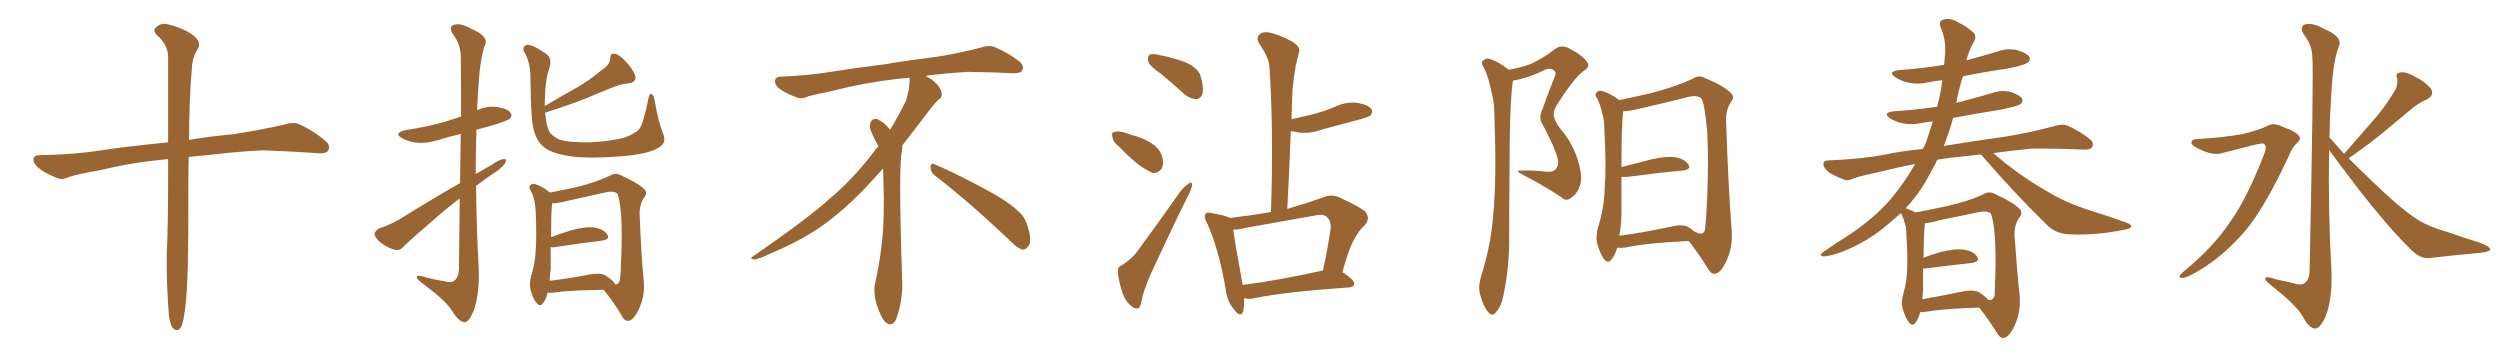 <svg xmlns="http://www.w3.org/2000/svg" xmlns:xlink="http://www.w3.org/1999/xlink" width="1050" height="150"><path fill="#996633" padding="10" d="M70.61 66.80L70.61 66.80L70.61 66.80Q55.22 68.26 42.77 71.34L42.77 71.34Q31.49 73.39 29.15 74.27L29.15 74.27Q26.37 75.59 24.61 75L24.61 75Q19.63 73.10 16.99 71.19L16.99 71.19Q13.92 68.85 14.06 66.94L14.06 66.94Q14.21 65.19 16.41 65.19L16.41 65.19Q31.93 64.89 42.48 63.13L42.48 63.13Q52.00 61.67 70.61 59.77L70.61 59.77Q70.61 36.47 70.61 23.58L70.61 23.58Q70.31 18.46 65.92 14.79L65.92 14.79Q64.01 12.89 65.48 11.57L65.48 11.57Q67.53 9.38 70.61 10.25L70.61 10.25Q77.34 11.87 81.30 14.94L81.30 14.94Q84.38 17.43 83.35 20.07L83.35 20.07Q80.71 24.02 80.57 29.00L80.57 29.00Q79.54 39.26 79.39 58.74L79.39 58.74Q87.01 57.42 97.71 56.40L97.71 56.40Q108.40 54.79 118.95 52.44L118.95 52.44Q123.05 51.12 125.24 52.00L125.24 52.00Q132.13 55.08 136.96 59.47L136.96 59.47Q139.01 61.23 137.70 63.43L137.70 63.43Q136.67 64.75 133.01 64.31L133.01 64.31Q125.24 63.72 110.30 63.13L110.30 63.13Q99.32 63.72 90.82 64.75L90.82 64.75Q85.11 65.33 79.25 65.92L79.25 65.92Q79.10 72.80 79.10 80.86L79.10 80.86Q79.25 117.92 77.93 128.03L77.93 128.03Q77.20 134.47 76.32 136.82L76.32 136.82Q74.85 140.04 72.51 137.70L72.51 137.70Q70.90 135.21 70.75 129.79L70.75 129.79Q69.87 117.77 70.02 106.79L70.02 106.79Q70.61 95.65 70.61 73.10L70.61 73.10Q70.61 69.58 70.61 66.80ZM193.21 76.90L193.21 76.90Q193.36 65.19 193.51 56.25L193.51 56.25Q188.38 57.42 183.84 58.89L183.84 58.89Q179.00 60.35 174.90 59.91L174.90 59.91Q171.39 59.47 169.04 58.15L169.04 58.15Q164.94 55.96 170.36 54.64L170.36 54.64Q179.30 53.32 186.91 51.12L186.91 51.12Q190.43 49.95 193.65 48.93L193.65 48.93Q193.65 25.93 193.51 23.14L193.51 23.14Q193.21 18.31 190.43 14.65L190.43 14.65Q188.23 11.43 190.58 10.40L190.58 10.40Q193.51 9.52 198.05 12.16L198.05 12.16Q205.81 15.38 203.47 19.48L203.47 19.48Q201.42 25.93 200.83 38.23L200.83 38.23Q200.54 42.19 200.39 46.29L200.39 46.29Q204.35 44.38 208.89 44.97L208.89 44.97Q213.43 45.70 214.45 47.46L214.45 47.46Q215.33 48.63 214.01 49.95L214.01 49.95Q212.99 50.68 207.57 52.44L207.57 52.44Q203.76 53.47 200.10 54.49L200.10 54.49Q199.80 63.72 199.80 73.10L199.80 73.10Q203.17 71.19 206.40 69.29L206.40 69.29Q209.77 66.94 211.52 66.80L211.52 66.80Q213.13 66.65 212.11 68.55L212.11 68.55Q210.50 70.90 207.28 72.80L207.28 72.80Q203.61 75.29 199.95 78.08L199.95 78.08Q200.10 95.80 201.12 113.82L201.12 113.82Q201.27 124.22 198.93 130.52L198.93 130.52Q196.88 135.50 194.97 135.35L194.97 135.35Q192.63 135.06 189.84 130.52L189.84 130.52Q187.50 126.56 178.13 119.53L178.13 119.53Q175.20 117.48 175.05 116.46L175.05 116.46Q174.76 115.14 179.30 116.60L179.30 116.60Q182.67 117.48 186.33 118.07L186.33 118.07Q189.40 118.95 190.72 117.92L190.72 117.92Q192.63 116.60 192.77 112.94L192.77 112.94Q192.92 96.53 193.07 83.35L193.07 83.35Q188.96 86.43 184.86 89.94L184.86 89.94Q172.56 100.49 169.34 103.71L169.34 103.71Q167.87 105.47 165.53 104.88L165.53 104.88Q162.01 103.71 159.23 101.37L159.23 101.37Q157.18 99.32 157.32 98.00L157.32 98.00Q157.62 96.83 159.52 95.80L159.52 95.80Q163.04 94.78 168.02 91.99L168.02 91.99Q179.88 84.52 193.21 76.90ZM278.61 56.40L278.61 56.40Q280.08 60.21 276.42 62.11L276.42 62.11Q272.17 64.75 261.04 65.63L261.04 65.63Q248.73 66.65 240.67 65.77L240.67 65.77Q232.76 64.75 229.25 62.40L229.25 62.40Q225.73 59.91 224.41 55.37L224.41 55.37Q222.95 51.71 222.80 33.54L222.80 33.54Q222.95 26.37 220.17 21.83L220.17 21.83Q219.14 19.78 221.04 18.90L221.04 18.90Q222.95 18.16 229.54 22.71L229.54 22.71Q232.03 24.76 230.71 28.71L230.71 28.71Q228.96 33.40 228.81 42.77L228.81 42.77Q228.81 43.65 228.81 44.53L228.81 44.53Q235.69 40.43 242.29 36.77L242.29 36.77Q247.85 33.54 253.27 29.00L253.27 29.00Q256.20 27.10 256.35 24.32L256.35 24.32Q256.20 22.41 258.11 22.56L258.11 22.56Q260.01 22.85 262.65 25.63L262.65 25.63Q265.72 28.86 266.75 31.64L266.75 31.64Q267.63 34.42 264.11 35.01L264.11 35.01Q260.45 35.30 257.23 36.77L257.23 36.77Q251.95 38.82 246.53 41.16L246.53 41.16Q239.94 43.80 228.96 47.31L228.96 47.31Q229.39 52.29 230.42 54.64L230.42 54.64Q231.30 56.84 234.81 58.59L234.81 58.59Q238.92 59.91 247.85 59.77L247.85 59.77Q256.20 59.33 262.06 57.86L262.06 57.86Q266.60 56.25 268.36 54.35L268.36 54.35Q270.12 52.44 272.31 41.46L272.31 41.46Q272.75 38.96 273.78 39.55L273.78 39.55Q274.80 40.28 274.95 42.19L274.95 42.19Q276.42 51.12 278.61 56.40ZM229.98 122.90L229.98 122.90Q229.39 125.83 228.08 127.29L228.08 127.29Q226.90 129.05 225.44 127.29L225.44 127.29Q223.83 125.68 222.80 121.58L222.80 121.58Q222.22 119.09 223.10 115.87L223.10 115.87Q224.85 110.30 225 104.88L225 104.88Q225.44 99.17 225 88.92L225 88.92Q224.85 85.99 224.41 84.23L224.41 84.23Q223.97 82.03 222.95 80.13L222.95 80.13Q222.07 78.66 222.51 78.08L222.51 78.08Q223.39 77.05 224.41 77.20L224.41 77.20Q227.64 78.22 230.42 80.42L230.42 80.42Q230.86 80.71 231.01 80.86L231.01 80.86Q234.52 80.13 241.99 78.66L241.99 78.66Q250.63 76.46 256.35 73.68L256.35 73.68Q258.54 72.36 260.89 73.68L260.89 73.68Q268.07 76.90 270.70 79.54L270.70 79.54Q272.02 80.86 270.70 82.76L270.70 82.76Q268.51 85.69 268.65 90.09L268.65 90.09Q269.38 108.54 270.41 118.36L270.41 118.36Q270.85 124.80 268.21 130.08L268.21 130.08Q266.02 134.62 263.82 134.77L263.82 134.77Q262.06 134.77 261.04 132.42L261.04 132.42Q257.96 127.15 253.56 121.73L253.56 121.73Q239.21 121.88 232.47 122.90L232.47 122.90Q230.86 123.05 229.98 122.90ZM254.59 115.87L254.59 115.87L254.59 115.87Q257.96 118.21 258.54 119.53L258.54 119.53Q259.72 119.38 260.30 117.92L260.30 117.92Q260.74 115.14 260.89 108.84L260.89 108.84Q261.33 98.44 260.89 90.53L260.89 90.53Q260.16 82.18 259.13 81.15L259.13 81.15Q257.52 80.13 254.74 80.71L254.74 80.71Q247.41 82.32 238.92 84.23L238.92 84.23Q234.52 85.40 231.88 85.40L231.88 85.40Q231.45 89.36 231.45 99.61L231.45 99.61Q234.96 98.29 239.50 96.83L239.50 96.83Q245.80 95.07 249.46 95.51L249.46 95.51Q253.56 96.24 255.03 98.44L255.03 98.44Q256.49 100.49 252.83 101.07L252.83 101.07Q244.19 102.10 232.62 103.86L232.62 103.86Q231.88 103.86 231.30 103.86L231.30 103.86Q231.30 108.25 231.30 112.79L231.30 112.79Q231.01 115.28 230.86 117.92L230.86 117.92Q238.48 117.04 247.71 115.28L247.71 115.28Q252.25 114.40 254.59 115.87ZM392.58 73.68L392.58 73.68Q390.82 72.36 390.82 70.17L390.82 70.17Q390.97 68.70 391.70 68.70L391.70 68.70Q391.99 68.70 392.43 68.99L392.43 68.99Q399.32 71.78 411.77 78.37L411.77 78.37Q423.05 84.23 427.59 88.62L427.59 88.62Q430.37 90.97 431.40 94.48L431.40 94.48Q432.71 98.29 432.71 100.63L432.71 100.63Q432.71 102.39 431.98 103.27L431.98 103.27Q430.96 104.88 429.49 104.88L429.49 104.88Q427.15 104.15 424.51 101.37L424.51 101.37Q407.08 84.81 392.58 73.68ZM382.03 33.54L382.03 33.54L382.03 32.67Q379.25 32.96 377.05 33.11L377.05 33.11Q362.26 34.86 350.68 37.94L350.68 37.94Q341.46 39.84 339.55 40.43L339.55 40.43Q337.65 41.31 336.33 41.31L336.33 41.31Q335.74 41.31 335.30 41.16L335.30 41.16Q330.76 39.55 328.13 37.79L328.13 37.79Q325.49 36.04 325.49 34.13L325.49 34.13L325.49 33.98Q325.63 32.37 327.54 32.23L327.54 32.23Q340.43 31.64 348.93 30.18L348.93 30.18Q356.84 28.86 371.92 26.95L371.92 26.95Q379.54 25.63 394.19 23.73L394.19 23.73Q403.13 22.27 411.62 20.07L411.62 20.07Q413.82 19.34 415.43 19.34L415.43 19.34Q416.60 19.34 417.48 19.63L417.48 19.63Q423.93 22.41 428.47 26.07L428.47 26.07Q429.64 27.25 429.64 28.42L429.64 28.42Q429.64 29.00 429.20 29.74L429.20 29.74Q428.61 30.76 425.68 30.76L425.68 30.76L424.95 30.76Q418.21 30.32 406.20 30.18L406.20 30.18Q397.27 30.76 390.09 31.64L390.09 31.64Q389.21 31.79 388.77 31.93L388.77 31.93Q391.41 33.11 393.60 35.45L393.60 35.45Q395.36 37.50 395.51 39.26L395.51 39.26L395.51 39.84Q395.51 41.02 394.34 41.75L394.34 41.75Q393.02 42.77 390.67 45.85L390.67 45.85Q384.23 54.35 378.96 61.08L378.96 61.08L378.96 61.82Q378.96 63.28 378.52 65.33L378.52 65.33Q378.08 69.43 378.08 79.25L378.08 79.25Q378.08 93.46 378.96 119.24L378.96 119.24Q378.96 126.71 376.61 133.45L376.61 133.45Q375.59 136.23 373.83 136.23L373.83 136.23Q372.95 136.23 371.78 135.21L371.78 135.21Q370.02 133.45 368.12 127.73L368.12 127.73Q367.24 124.37 367.24 121.88L367.24 121.88Q367.24 120.26 367.53 119.09L367.53 119.09Q371.19 102.83 371.19 87.01L371.19 87.01L371.19 82.62Q371.04 76.61 370.90 70.75L370.90 70.75Q366.80 75.29 363.57 78.81L363.57 78.81Q352.15 90.67 341.46 97.41L341.46 97.41Q332.81 102.69 323.88 106.35L323.88 106.35Q318.60 108.98 316.41 108.98L316.41 108.98Q315.53 108.54 315.53 108.25L315.53 108.25Q315.53 107.96 316.26 107.67L316.26 107.67Q339.40 91.70 348.78 83.20L348.78 83.20Q358.45 75 366.94 63.87L366.94 63.87Q367.82 62.55 368.85 61.52L368.85 61.52Q368.41 60.35 367.82 59.33L367.82 59.33Q366.65 57.28 365.63 54.49L365.63 54.49Q365.33 53.76 365.33 53.03L365.33 53.03Q365.33 52.00 365.92 50.83L365.92 50.83Q366.50 49.95 367.82 49.95L367.82 49.95L368.26 49.95Q371.19 51.27 373.10 53.61L373.10 53.61Q373.39 53.91 373.83 54.49L373.83 54.49Q377.34 48.78 380.57 42.19L380.57 42.19Q382.03 37.21 382.03 33.54ZM487.50 30.91L487.50 30.91Q482.81 27.69 482.23 25.78L482.23 25.78Q481.93 23.58 482.81 23.00L482.81 23.00Q483.84 22.41 486.47 23.00L486.47 23.00Q492.33 24.17 497.75 26.07L497.75 26.07Q503.17 28.56 504.20 31.79L504.20 31.79Q505.66 36.62 505.08 39.26L505.08 39.26Q504.35 41.46 502.59 41.60L502.59 41.60Q499.95 41.60 497.61 39.70L497.61 39.70Q492.48 35.01 487.50 30.91ZM470.07 61.67L470.07 61.67Q467.43 59.62 467.29 57.71L467.29 57.71Q466.70 55.66 467.72 55.52L467.72 55.52Q469.19 54.93 471.83 55.52L471.83 55.52Q473.88 56.25 475.78 56.84L475.78 56.84Q480.62 58.01 484.28 60.64L484.28 60.64Q487.21 62.55 488.23 66.21L488.23 66.21Q488.82 68.85 487.94 70.75L487.94 70.75Q486.47 72.80 484.13 72.66L484.13 72.66Q482.23 71.78 479.88 70.31L479.88 70.31Q476.22 67.97 470.07 61.67ZM471.09 111.47L471.09 111.47Q475.63 108.54 477.83 105.32L477.83 105.32Q486.47 93.60 495.85 80.27L495.85 80.27Q497.61 78.08 499.37 77.05L499.37 77.05Q500.68 76.17 500.68 77.64L500.68 77.64Q500.68 78.52 499.66 80.86L499.66 80.86Q492.77 94.63 485.60 110.16L485.60 110.16Q481.05 119.38 479.59 125.68L479.59 125.68Q479.00 129.35 477.98 129.49L477.98 129.49Q476.51 129.79 475.49 128.76L475.49 128.76Q472.85 127.00 471.39 122.90L471.39 122.90Q469.92 118.21 469.48 114.55L469.48 114.55Q469.34 111.91 471.09 111.47ZM522.51 125.24L522.51 125.24Q522.66 128.61 522.07 130.96L522.07 130.96Q521.04 133.59 518.26 129.93L518.26 129.93Q515.33 126.56 514.75 121.29L514.75 121.29Q511.82 104.15 506.84 93.46L506.84 93.46Q505.37 90.82 506.40 89.79L506.40 89.79Q506.98 88.92 508.89 89.50L508.89 89.50Q515.04 90.53 516.50 91.55L516.50 91.55Q525.29 90.53 533.79 89.06L533.79 89.06Q534.96 56.25 533.20 28.42L533.20 28.42Q533.06 24.32 528.96 18.46L528.96 18.46Q527.49 15.97 528.81 14.65L528.81 14.65Q530.13 13.18 532.91 13.62L532.91 13.62Q536.87 14.36 542.72 17.43L542.72 17.43Q546.24 19.78 545.65 21.68L545.65 21.68Q545.07 24.17 544.19 27.69L544.19 27.69Q543.46 31.64 542.87 37.50L542.87 37.50Q542.58 43.80 542.43 50.10L542.43 50.10Q547.41 48.93 551.81 47.90L551.81 47.90Q556.64 46.58 560.74 44.82L560.74 44.82Q565.28 42.63 570.12 43.21L570.12 43.21Q574.66 43.95 575.98 45.85L575.98 45.85Q576.86 47.02 575.54 48.49L575.54 48.49Q574.95 49.07 571.29 50.10L571.29 50.10Q562.94 52.29 554.88 54.49L554.88 54.49Q550.05 56.25 545.51 55.66L545.51 55.66Q543.60 55.22 542.14 55.08L542.14 55.08Q541.55 70.90 540.67 87.74L540.67 87.74Q547.85 85.69 555.76 82.91L555.76 82.91Q559.13 81.45 562.21 82.76L562.21 82.76Q570.56 86.57 573.34 88.77L573.34 88.77Q575.83 91.70 573.05 94.78L573.05 94.78Q570.70 96.83 568.80 100.49L568.80 100.49Q566.60 104.00 563.82 114.26L563.82 114.26Q568.80 117.63 568.80 119.09L568.80 119.09Q568.65 120.56 566.75 120.70L566.75 120.70Q539.36 122.61 526.90 125.24L526.90 125.24Q524.56 125.83 522.66 125.24L522.66 125.24Q522.66 125.24 522.51 125.24ZM555.32 113.67L555.32 113.67L555.32 113.67Q555.47 113.67 555.62 113.67L555.62 113.67Q557.37 105.91 558.84 96.24L558.84 96.24Q559.13 92.72 557.37 91.26L557.37 91.26Q555.91 89.65 552.25 90.53L552.25 90.53Q538.04 93.02 523.39 95.65L523.39 95.65Q520.31 96.53 517.97 96.39L517.97 96.39Q518.70 102.10 521.92 119.68L521.92 119.68Q536.87 117.77 555.32 113.67ZM633.69 29.30L633.69 29.30Q638.53 28.42 642.19 27.10L642.19 27.10Q647.17 25.20 653.03 20.65L653.03 20.65Q655.37 18.75 658.59 20.07L658.59 20.07Q664.60 23.14 666.50 25.93L666.50 25.93Q668.12 27.98 665.04 29.88L665.04 29.88Q661.08 32.67 653.61 44.53L653.61 44.53Q652.15 47.17 652.73 49.07L652.73 49.07Q652.88 50.68 655.22 53.91L655.22 53.91Q660.35 59.77 662.70 67.24L662.70 67.24Q664.75 73.97 663.72 77.64L663.72 77.64Q662.40 81.45 660.06 82.91L660.06 82.91Q657.86 84.96 655.66 82.76L655.66 82.76Q647.90 77.64 639.84 73.54L639.84 73.54Q635.60 71.48 639.26 71.63L639.26 71.63Q644.38 71.48 648.93 72.07L648.93 72.07Q652.59 72.51 653.61 70.75L653.61 70.75Q654.79 69.29 654.20 66.50L654.20 66.50Q652.88 61.52 647.90 52.29L647.90 52.29Q646.00 49.37 647.90 45.70L647.90 45.70Q650.10 39.40 652.44 33.54L652.44 33.54Q653.91 30.62 652.88 29.74L652.88 29.74Q651.12 28.13 648.34 29.59L648.34 29.59Q641.75 32.81 635.45 33.84L635.45 33.84Q633.98 42.48 633.98 75.15L633.98 75.15Q633.84 88.62 633.84 102.39L633.84 102.39Q633.69 113.23 631.49 123.78L631.49 123.78Q630.62 128.61 628.42 130.96L628.42 130.96Q626.95 133.30 625.05 131.10L625.05 131.10Q623.00 128.76 621.53 123.34L621.53 123.34Q620.80 119.97 622.12 115.87L622.12 115.87Q626.37 102.39 627.25 89.06L627.25 89.06Q628.56 75 627.69 49.80L627.69 49.80Q627.69 42.63 626.37 38.53L626.37 38.53Q625.49 33.40 623.29 28.42L623.29 28.42Q621.97 26.66 622.56 25.78L622.56 25.78Q623.73 24.46 625.20 24.61L625.20 24.61Q629.59 25.93 633.25 29.00L633.25 29.00Q633.54 29.15 633.69 29.30ZM679.25 104.00L679.25 104.00Q678.37 107.08 676.90 108.84L676.90 108.84Q675.59 110.89 673.83 108.98L673.83 108.98Q672.22 107.08 670.75 102.10L670.75 102.10Q670.17 99.32 671.19 95.36L671.19 95.36Q673.83 87.16 673.97 78.81L673.97 78.81Q674.71 70.17 673.83 54.64L673.83 54.64Q673.83 50.24 672.95 47.61L672.95 47.61Q672.36 44.68 670.90 41.46L670.90 41.46Q669.73 39.99 670.31 39.11L670.31 39.11Q671.19 37.94 672.51 38.09L672.51 38.09Q676.61 39.26 679.83 41.89L679.83 41.89Q679.83 41.89 679.98 42.04L679.98 42.04Q684.67 41.16 694.04 38.96L694.04 38.96Q704.44 36.18 711.18 32.96L711.18 32.96Q713.38 31.35 716.16 32.81L716.16 32.81Q724.37 36.18 727.15 39.26L727.15 39.26Q728.61 40.72 727.15 42.63L727.15 42.63Q724.80 46.00 724.95 50.83L724.95 50.83Q725.98 80.57 727.29 96.53L727.29 96.53Q727.88 103.71 725.10 109.57L725.10 109.57Q722.75 114.84 720.12 114.99L720.12 114.99Q718.51 115.14 717.04 112.35L717.04 112.35Q713.82 107.08 709.28 101.22L709.28 101.22Q690.97 102.10 682.47 104.00L682.47 104.00Q680.71 104.15 679.25 104.00ZM709.28 95.51L709.28 95.51L709.28 95.51Q710.45 96.09 711.47 97.12L711.47 97.12Q712.06 97.56 712.65 97.71L712.65 97.71Q715.58 99.02 716.16 96.24L716.16 96.24Q716.60 92.29 717.04 82.62L717.04 82.62Q717.63 67.09 717.04 55.22L717.04 55.22Q715.87 42.63 714.40 41.16L714.40 41.16Q712.50 39.84 708.98 40.72L708.98 40.72Q700.05 43.07 689.50 45.41L689.50 45.41Q684.52 46.73 681.74 46.73L681.74 46.73Q681.01 52.44 681.01 70.17L681.01 70.17Q686.87 68.70 693.60 66.94L693.60 66.94Q700.05 65.48 703.71 66.06L703.71 66.06Q707.67 66.80 709.13 69.14L709.13 69.14Q710.45 71.19 706.79 71.63L706.79 71.63Q696.97 72.51 683.64 74.27L683.64 74.27Q682.03 74.41 681.01 74.27L681.01 74.27Q681.01 81.59 681.01 89.06L681.01 89.06Q681.01 94.04 680.13 99.02L680.13 99.02Q690.09 97.71 702.39 95.07L702.39 95.07Q706.93 94.04 709.28 95.51ZM806.54 131.10L806.54 131.10Q805.66 133.89 804.64 135.35L804.64 135.35Q803.32 137.26 801.86 135.50L801.86 135.50Q800.39 133.89 799.07 129.49L799.07 129.49Q798.34 126.86 799.37 123.63L799.37 123.63Q800.83 118.36 800.98 113.38L800.98 113.38Q801.27 107.81 800.68 98.44L800.68 98.44Q800.68 95.51 800.10 94.04L800.10 94.04Q799.66 92.14 798.78 90.23L798.78 90.23Q798.34 89.65 798.34 89.50L798.34 89.50Q796.14 91.55 793.80 93.46L793.80 93.46Q785.16 101.22 773.73 105.76L773.73 105.76Q768.02 107.81 765.67 107.67L765.67 107.67Q763.62 107.23 765.82 105.76L765.82 105.76Q768.60 104.00 770.95 102.25L770.95 102.25Q774.61 100.05 777.39 98.14L777.39 98.14Q788.96 90.23 795.26 82.18L795.26 82.18Q800.39 75.88 804.35 68.85L804.35 68.85Q797.02 70.31 791.16 71.78L791.16 71.78Q781.05 73.97 778.71 74.85L778.71 74.85Q776.37 76.03 774.90 75.59L774.90 75.59Q770.65 73.97 768.31 72.51L768.31 72.51Q765.82 70.46 765.82 68.99L765.82 68.99Q765.97 67.38 767.72 67.38L767.72 67.38Q782.23 66.80 791.89 64.89L791.89 64.89Q797.75 63.57 807.57 62.55L807.57 62.55Q808.30 61.23 808.89 59.91L808.89 59.91Q810.50 55.08 811.82 50.98L811.82 50.98Q809.18 51.27 806.84 51.71L806.84 51.71Q802.44 52.59 798.78 51.71L798.78 51.71Q795.70 50.98 793.80 49.66L793.80 49.66Q790.43 47.31 795.41 46.73L795.41 46.73Q804.64 46.14 813.57 44.82L813.57 44.82Q815.19 38.96 815.77 33.69L815.77 33.69Q812.70 33.98 809.91 34.57L809.91 34.57Q805.52 35.60 801.56 34.72L801.56 34.72Q798.34 33.98 796.14 32.52L796.14 32.52Q792.48 30.03 797.75 29.44L797.75 29.44Q807.71 28.71 816.50 27.25L816.50 27.25Q816.80 24.76 816.94 22.56L816.94 22.56Q817.38 16.70 815.04 11.43L815.04 11.43Q814.01 8.79 816.36 8.20L816.36 8.20Q819.29 7.32 822.95 9.67L822.95 9.67Q825.29 10.69 828.08 13.04L828.08 13.04Q830.57 14.65 829.10 17.43L829.10 17.43Q826.90 21.24 825.88 25.34L825.88 25.34Q832.47 23.58 838.77 21.68L838.77 21.68Q843.16 20.07 847.27 21.09L847.27 21.09Q851.37 22.27 852.39 24.02L852.39 24.02Q852.98 25.20 851.66 26.22L851.66 26.22Q850.49 27.39 842.87 28.86L842.87 28.86Q833.35 30.18 824.41 32.08L824.41 32.08Q822.66 37.50 821.63 43.21L821.63 43.21Q829.10 41.31 836.57 39.11L836.57 39.11Q840.53 37.65 844.63 38.67L844.63 38.67Q848.44 39.99 849.32 41.46L849.32 41.46Q849.76 42.63 848.73 43.65L848.73 43.65Q847.41 44.68 839.79 46.14L839.79 46.14Q829.69 47.75 820.31 49.51L820.31 49.51Q818.70 55.52 816.36 61.38L816.36 61.38Q816.94 61.08 817.82 61.08L817.82 61.08Q826.46 59.62 842.87 57.28L842.87 57.28Q852.83 55.66 862.50 53.03L862.50 53.03Q866.02 52.00 867.92 52.59L867.92 52.59Q873.78 55.08 877.88 58.59L877.88 58.59Q879.64 60.06 878.61 61.96L878.61 61.96Q877.88 62.99 874.66 62.84L874.66 62.84Q867.33 62.40 853.56 62.40L853.56 62.40Q844.34 63.28 837.16 64.31L837.16 64.31Q839.50 66.21 842.29 68.55L842.29 68.55Q851.22 75.59 860.16 80.57L860.16 80.57Q867.33 84.96 877.15 88.18L877.15 88.18Q885.79 90.82 892.97 93.46L892.97 93.46Q895.46 94.34 895.02 95.36L895.02 95.36Q894.73 96.09 891.94 96.53L891.94 96.53Q880.52 98.88 869.53 98.44L869.53 98.44Q863.53 98.29 859.86 94.63L859.86 94.63Q845.36 80.42 832.03 64.89L832.03 64.89Q826.32 65.48 820.90 66.06L820.90 66.06Q816.94 66.50 813.72 67.09L813.72 67.09Q813.13 67.97 812.99 68.55L812.99 68.55Q810.79 72.51 808.59 76.61L808.59 76.61Q805.37 82.03 800.39 87.45L800.39 87.45Q802.59 88.18 804.49 89.21L804.49 89.21Q808.74 88.48 817.68 86.57L817.68 86.57Q827.20 84.38 833.06 81.59L833.06 81.59Q835.25 80.13 837.89 81.45L837.89 81.45Q845.51 84.96 848.29 87.74L848.29 87.74Q849.61 89.21 848.29 91.11L848.29 91.11Q845.95 94.34 846.09 98.88L846.09 98.88Q847.27 115.43 848.29 124.37L848.29 124.37Q848.73 131.40 846.09 136.82L846.09 136.82Q843.75 141.80 841.41 141.94L841.41 141.94Q839.94 142.09 838.48 139.45L838.48 139.45Q835.40 134.47 831.30 129.20L831.30 129.20Q816.06 129.64 808.89 130.96L808.89 130.96Q807.57 131.10 806.54 131.10ZM831.45 122.90L831.45 122.90L831.45 122.90Q834.08 124.66 835.11 125.98L835.11 125.98Q837.16 126.27 837.74 124.07L837.74 124.07Q837.89 121.44 838.04 115.58L838.04 115.58Q838.33 105.76 837.74 98.29L837.74 98.29Q837.01 90.97 835.99 89.50L835.99 89.50Q834.38 88.48 831.30 89.06L831.30 89.06Q823.54 90.67 814.31 92.58L814.31 92.58Q810.79 93.60 808.45 93.75L808.45 93.75Q808.45 93.90 808.45 94.04L808.45 94.04Q808.01 97.12 807.86 108.25L807.86 108.25Q811.23 106.93 814.89 105.91L814.89 105.91Q821.19 104.30 824.85 104.88L824.85 104.88Q828.96 105.47 830.42 107.81L830.42 107.81Q831.74 109.86 828.08 110.45L828.08 110.45Q819.87 111.33 808.45 112.79L808.45 112.79Q807.86 112.79 807.71 112.79L807.71 112.79Q807.71 116.89 807.71 121.29L807.71 121.29Q807.57 123.49 807.42 125.68L807.42 125.68Q814.89 124.37 824.12 122.46L824.12 122.46Q828.81 121.44 831.45 122.90ZM922.56 58.45L922.56 58.45Q933.84 57.71 941.46 56.40L941.46 56.40Q948.34 54.79 952.00 53.03L952.00 53.03Q954.79 51.27 958.45 53.17L958.45 53.17Q964.01 55.08 965.48 56.98L965.48 56.98Q966.80 58.45 964.60 60.21L964.60 60.21Q962.84 61.82 961.38 65.33L961.38 65.33Q950.10 89.65 941.16 99.02L941.16 99.02Q931.79 109.42 920.65 115.28L920.65 115.28Q917.58 116.89 916.11 116.75L916.11 116.75Q914.50 116.31 916.70 114.40L916.70 114.40Q929.44 104.00 936.47 93.46L936.47 93.46Q943.36 84.08 950.83 65.04L950.83 65.04Q952.59 60.64 950.24 60.21L950.24 60.21Q948.78 60.21 933.25 64.31L933.25 64.31Q929.15 65.63 922.41 61.96L922.41 61.96Q920.21 60.79 920.36 59.77L920.36 59.77Q920.65 58.45 922.56 58.45ZM984.52 64.60L984.52 64.60L984.52 64.60Q990.82 57.42 996.53 50.83L996.53 50.83Q1001.07 45.85 1005.18 39.11L1005.18 39.11Q1007.37 36.04 1006.79 32.96L1006.79 32.96Q1005.91 30.62 1008.11 30.47L1008.11 30.47Q1010.16 29.88 1014.11 32.08L1014.11 32.08Q1018.51 34.28 1020.85 37.06L1020.85 37.06Q1022.75 39.99 1019.24 41.75L1019.24 41.75Q1015.28 43.51 1012.21 46.29L1012.21 46.29Q1007.67 50.10 1002.69 54.20L1002.69 54.20Q996.68 59.33 986.43 66.50L986.43 66.50Q990.97 71.04 996.68 76.46L996.68 76.46Q1008.69 88.04 1015.28 92.14L1015.28 92.14Q1019.97 95.21 1028.32 97.56L1028.32 97.56Q1034.91 99.90 1041.21 101.81L1041.21 101.81Q1046.04 103.71 1045.90 104.74L1045.90 104.74Q1045.75 105.76 1041.65 106.20L1041.65 106.20Q1031.69 107.08 1020.12 108.40L1020.12 108.40Q1016.16 108.69 1012.06 104.30L1012.06 104.30Q1002.98 95.36 990.53 79.39L990.53 79.39Q982.18 68.41 978.22 62.99L978.22 62.99Q977.78 88.77 979.25 114.70L979.25 114.70Q979.54 125.83 976.76 132.86L976.76 132.86Q974.41 138.13 972.22 137.99L972.22 137.99Q969.73 137.84 966.94 132.57L966.94 132.57Q964.45 128.32 954.64 120.41L954.64 120.41Q951.56 118.21 951.42 117.19L951.42 117.19Q950.98 115.58 955.96 117.33L955.96 117.33Q959.62 118.07 963.28 118.95L963.28 118.95Q966.50 119.97 967.82 118.95L967.82 118.95Q969.87 117.63 970.02 114.11L970.02 114.11Q971.78 29.74 971.19 24.02L971.19 24.02Q971.04 18.90 967.82 14.79L967.82 14.79Q965.48 11.28 968.12 10.25L968.12 10.25Q971.19 9.38 976.17 12.16L976.17 12.16Q984.67 15.67 982.03 20.21L982.03 20.21Q979.69 27.10 979.10 40.43L979.10 40.43Q978.52 48.93 978.37 57.71L978.37 57.71Q981.30 60.94 984.52 64.60Z"/></svg>